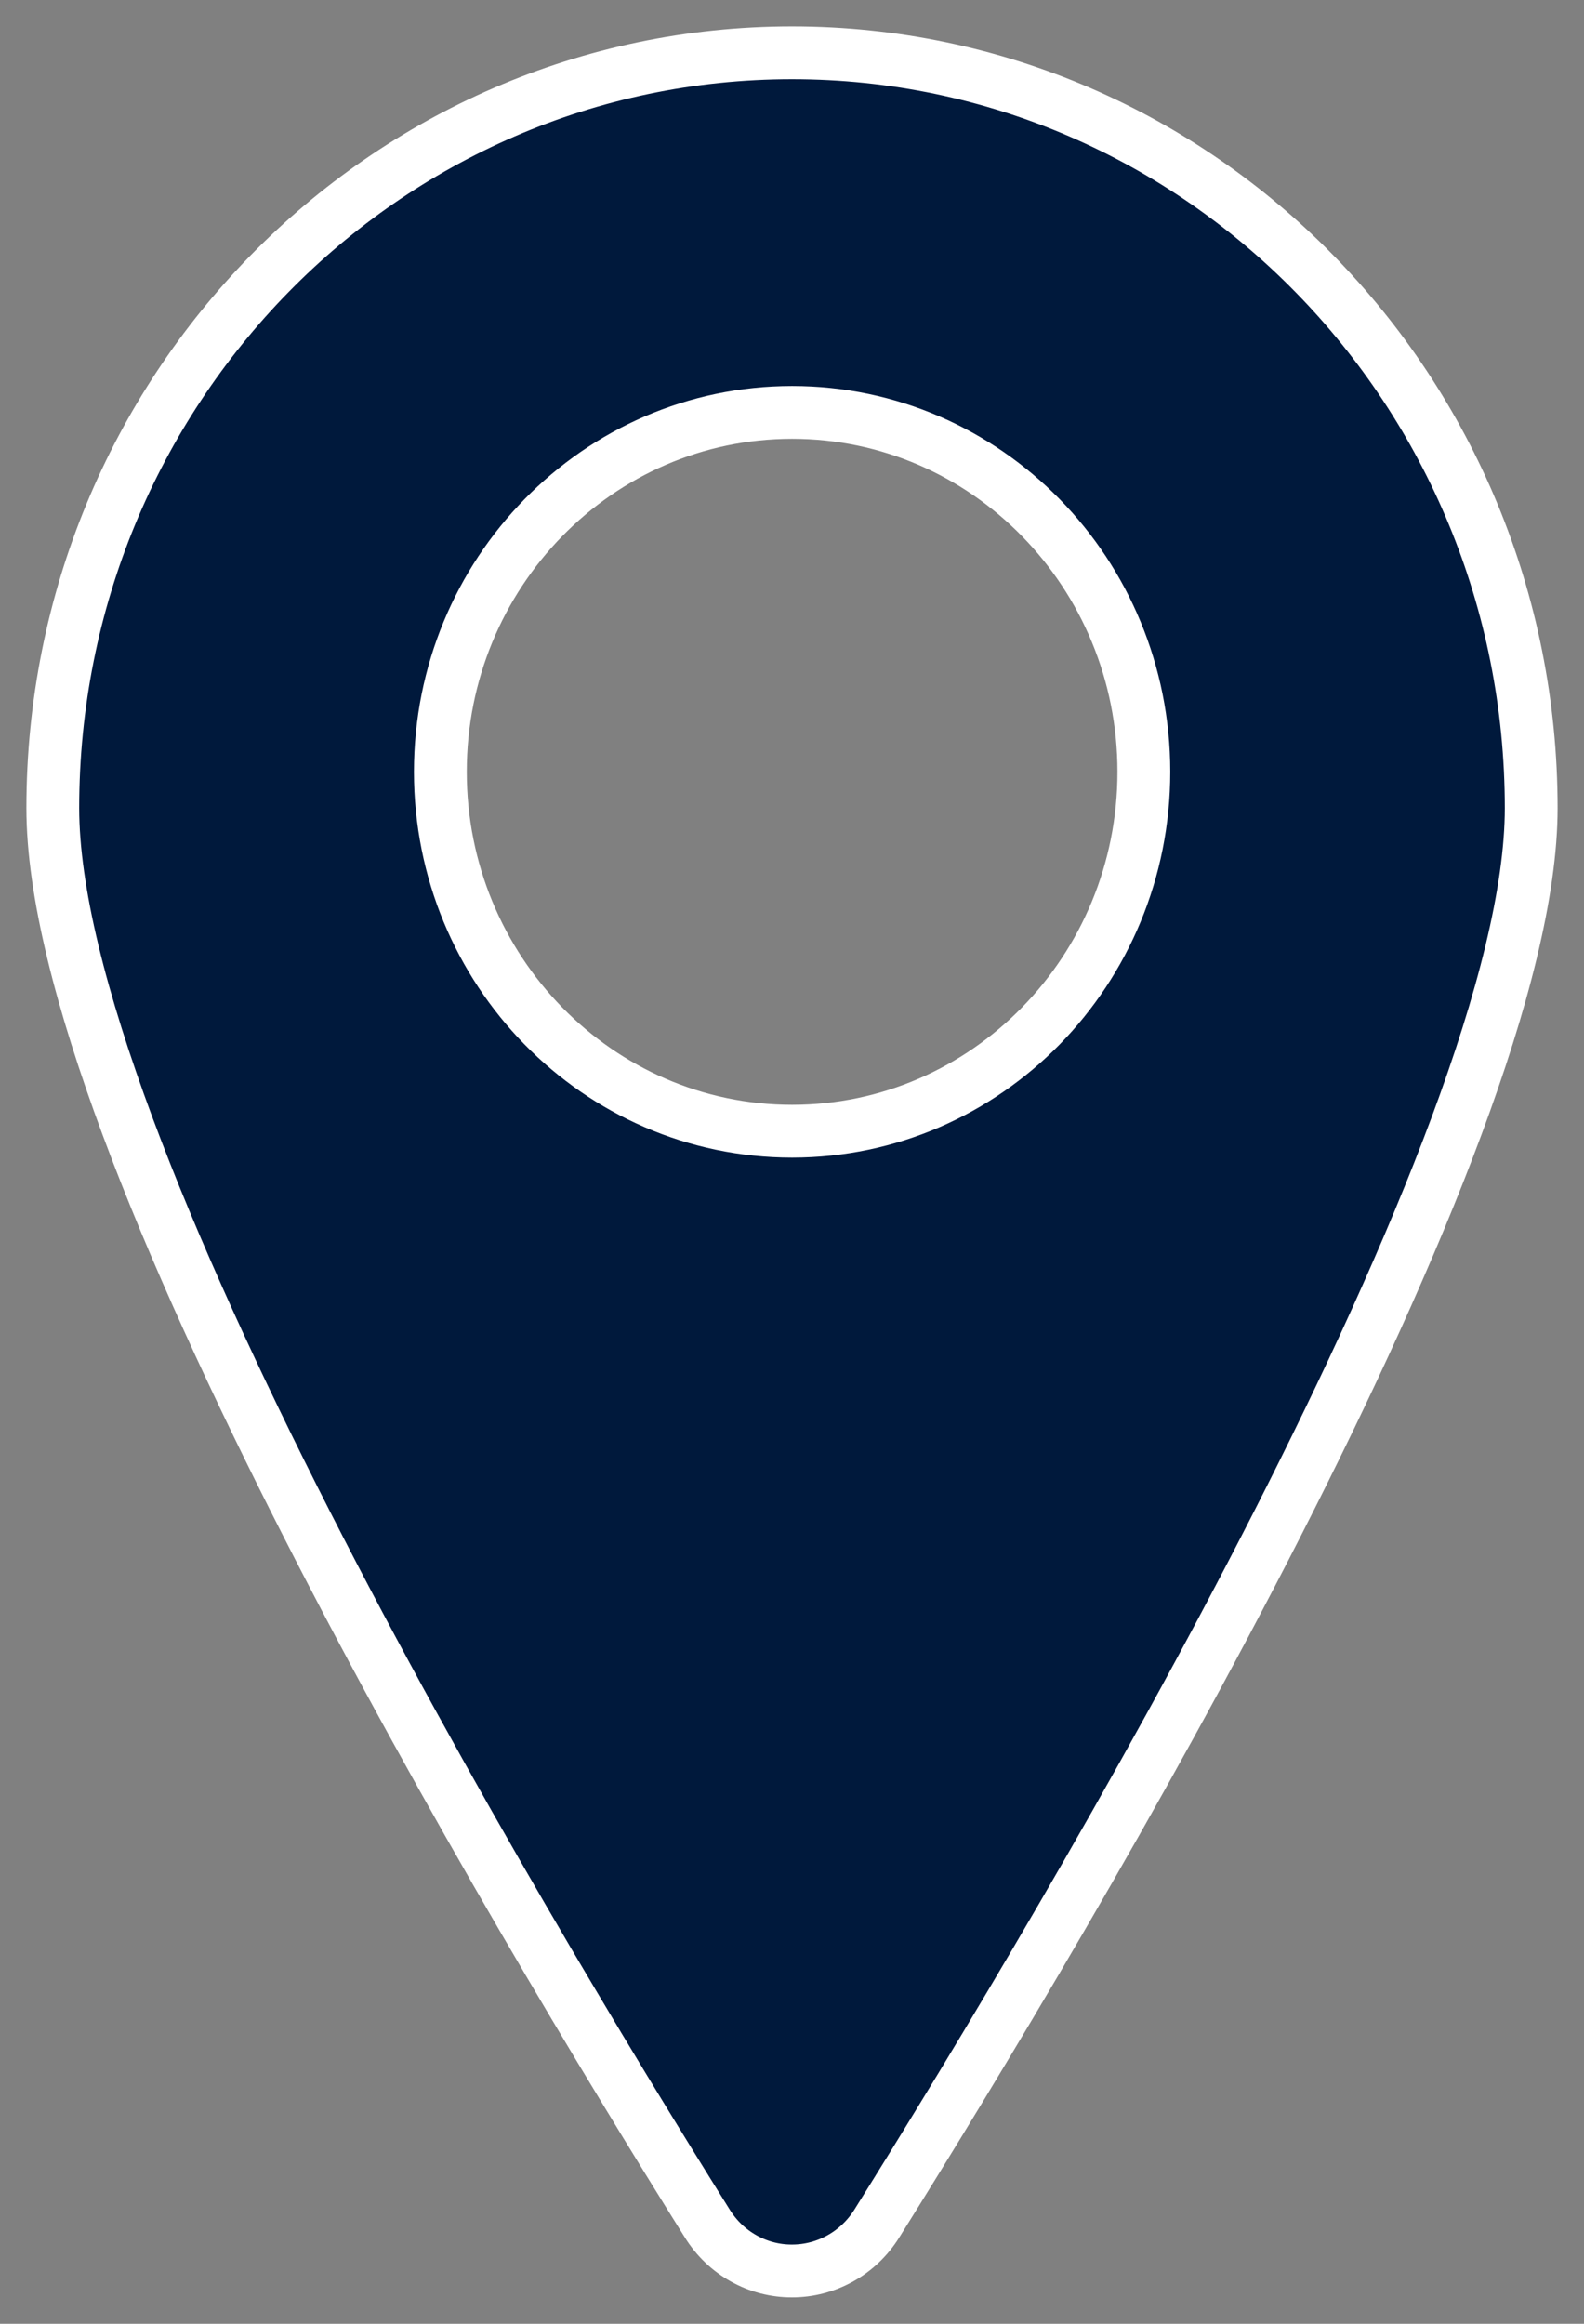 <svg width="30px" height="44px" viewBox="0 0 30 44" version="1.1" xmlns="http://www.w3.org/2000/svg" xmlns:xlink="http://www.w3.org/1999/xlink">
    <rect x="0" y="0" width="30" height="44" fill="#808080" stroke="none"/>
    <g stroke="none" stroke-width="1" fill="none" fill-rule="evenodd">
        <g transform="translate(-746, -330)" fill="#00193C" fill-rule="nonzero" stroke="#FFFFFF">
            <g transform="translate(521, 295)">
                <g transform="translate(11, 0)">
                    <path d="M230.605,77.104 C234.332,71.148 243,56.619 243,50.3 C243,42.402 236.732,36 229,36 C221.268,36 215,42.402 215,50.3 C215,56.619 223.668,71.15 227.397,77.104 C227.746,77.664 228.352,78.003 229.002,78 C229.651,78 230.255,77.662 230.605,77.104 Z M222.34,49.614 C222.34,45.855 225.323,42.809 229.002,42.809 C232.681,42.809 235.664,45.855 235.664,49.614 C235.664,53.372 232.681,56.419 229.002,56.419 C225.323,56.419 222.34,53.372 222.34,49.614 Z"></path>
                </g>
            </g>
        </g>
    </g>
</svg>